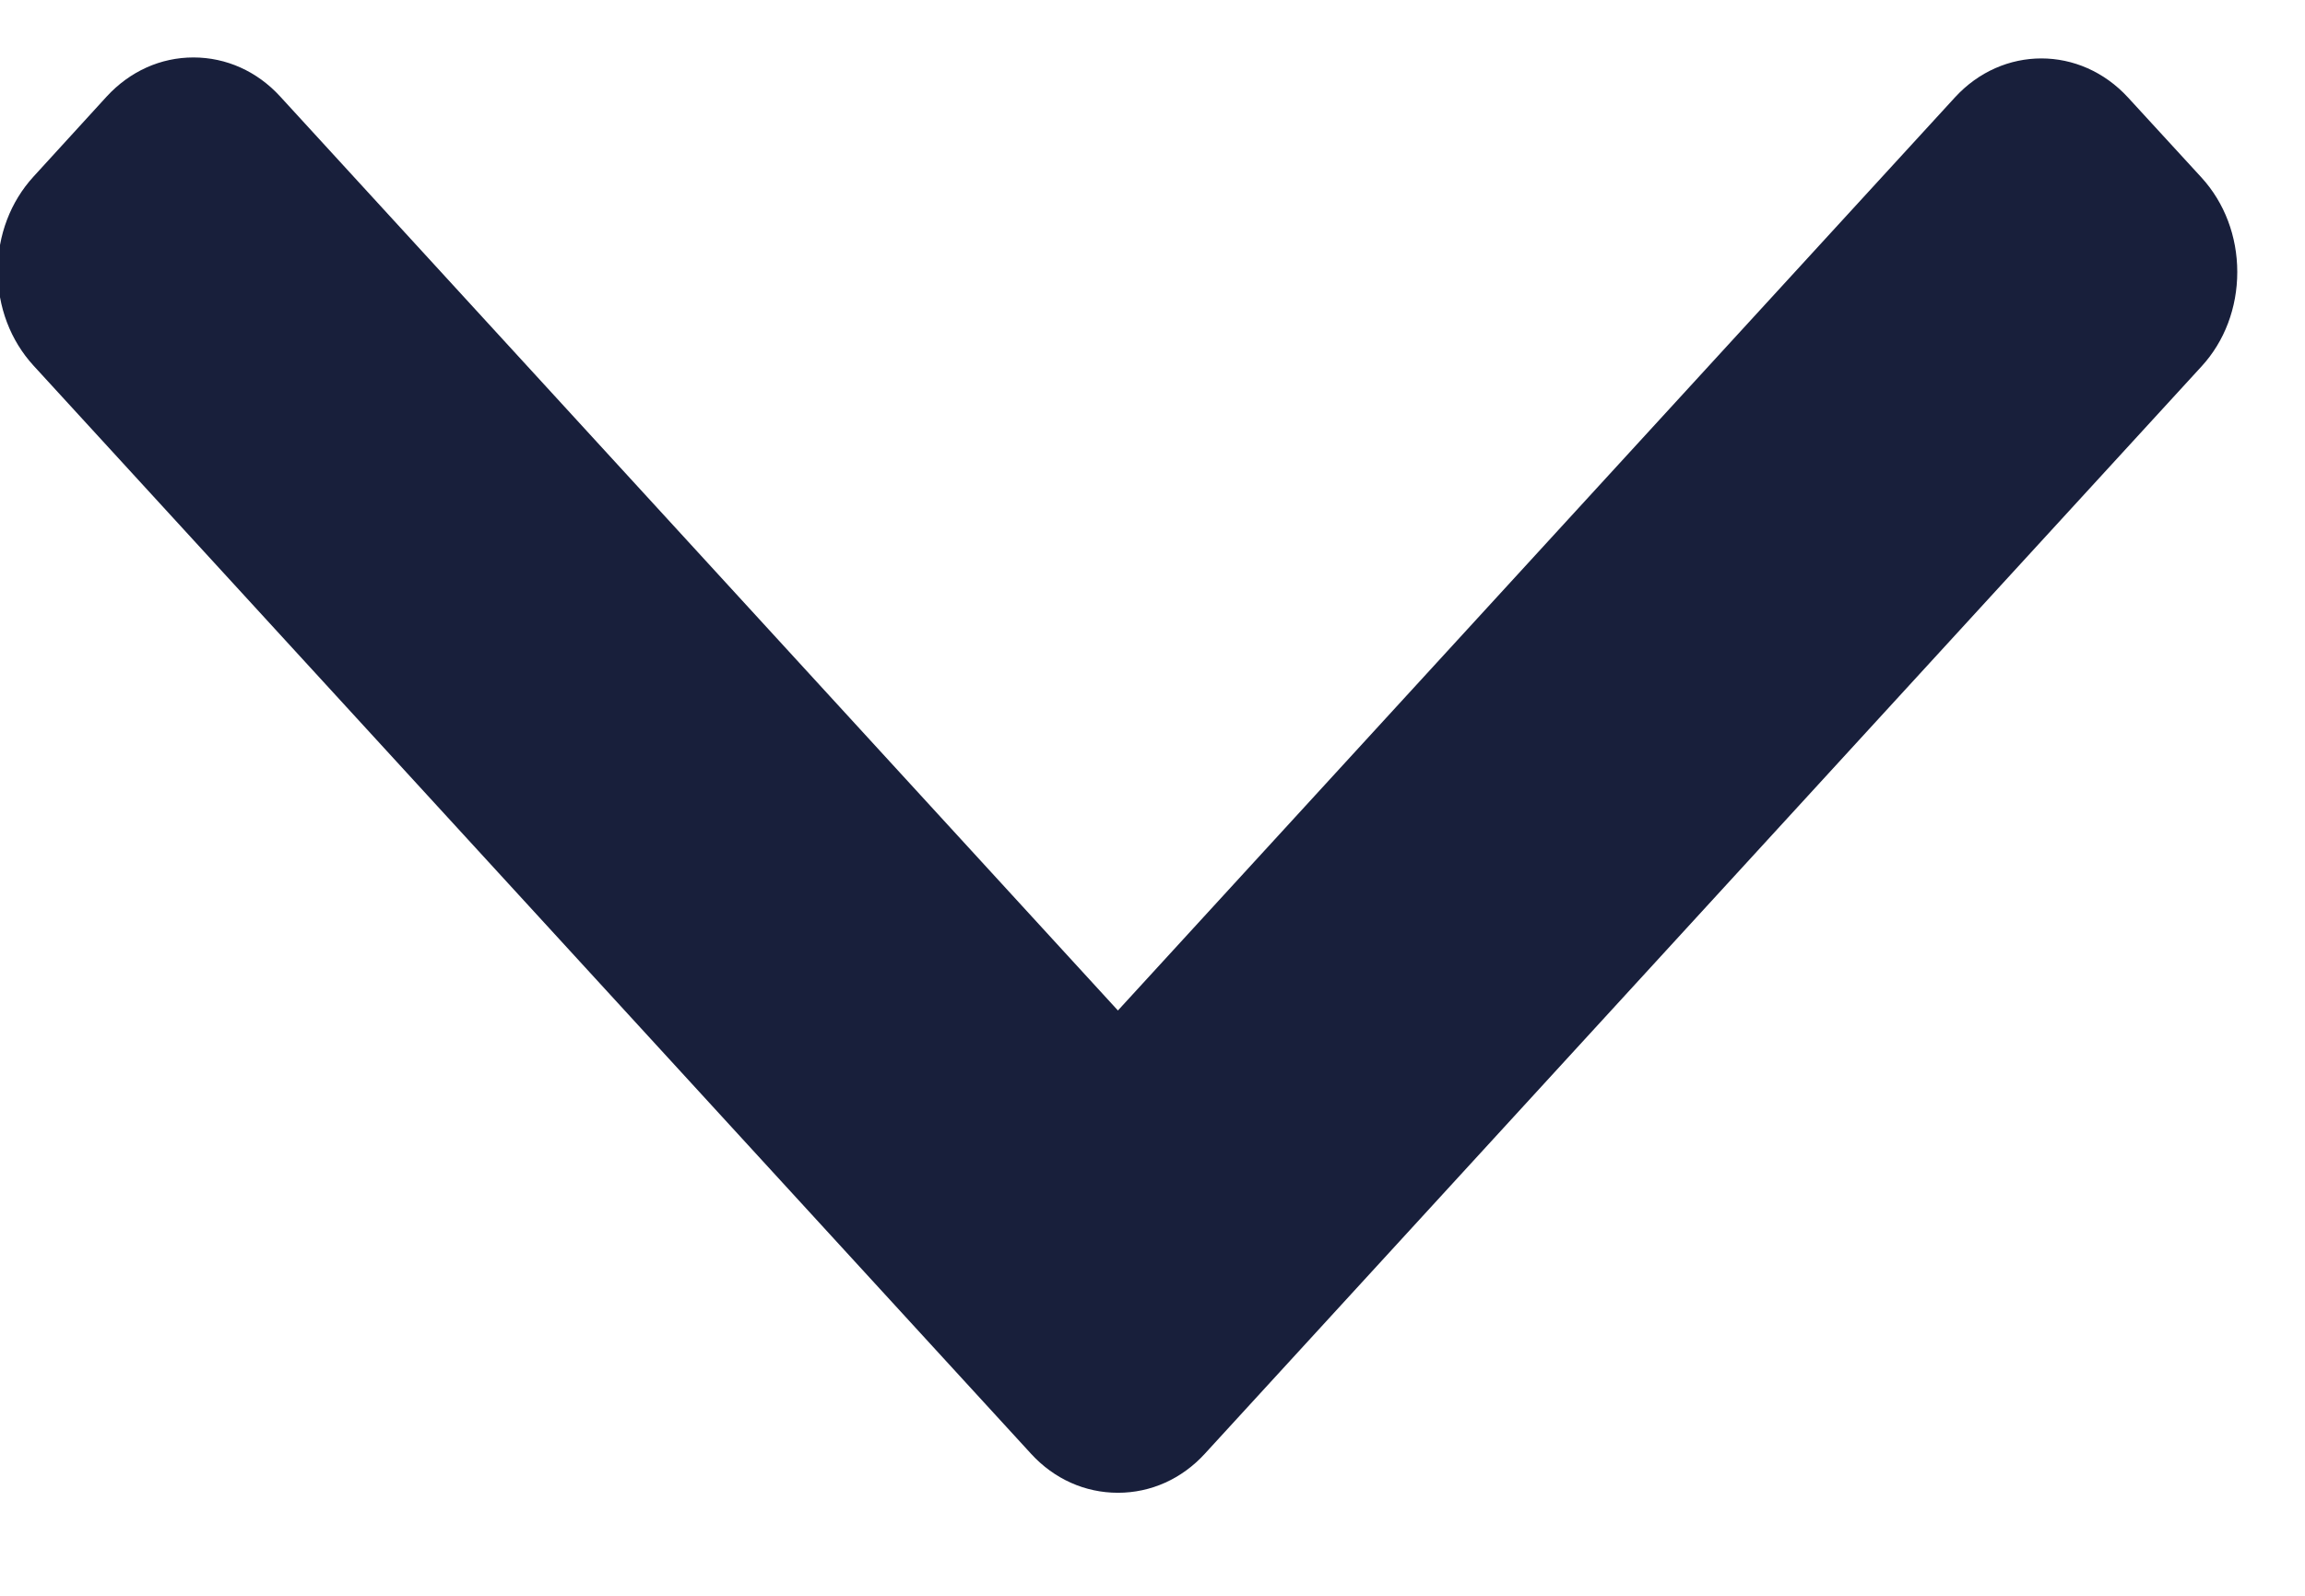 <?xml version="1.0" encoding="UTF-8"?>
<svg width="13px" height="9px" viewBox="0 0 13 9" version="1.1" xmlns="http://www.w3.org/2000/svg" xmlns:xlink="http://www.w3.org/1999/xlink">
    <!-- Generator: Sketch 61 (89581) - https://sketch.com -->
    <title>Path</title>
    <desc>Created with Sketch.</desc>
    <g id="Page-1" stroke="none" stroke-width="1" fill="none" fill-rule="evenodd">
        <g id="Obsidian-UI---Home" transform="translate(-665, -3287)" fill="#181F3B" fill-rule="nonzero">
            <g id="Group-18-Copy" transform="translate(0, 2824)">
                <g id="Group-16-Copy-3">
                    <g id="Group-20" transform="translate(289, 81)">
                        <g id="Group-23" transform="translate(55.829, 181.339)">
                            <g id="Group-18" transform="translate(58, 150.023)">
                                <path d="M272.301,54.516 L266.169,48.895 C266.028,48.765 265.838,48.693 265.636,48.693 C265.435,48.693 265.245,48.765 265.103,48.895 L264.652,49.309 C264.358,49.579 264.358,50.017 264.652,50.286 L269.801,55.006 L264.646,59.731 C264.504,59.861 264.426,60.035 264.426,60.22 C264.426,60.405 264.504,60.578 264.646,60.709 L265.098,61.122 C265.24,61.252 265.429,61.324 265.631,61.324 C265.833,61.324 266.022,61.252 266.164,61.122 L272.301,55.496 C272.443,55.366 272.521,55.192 272.521,55.006 C272.521,54.82 272.443,54.646 272.301,54.516 Z" id="Path" transform="translate(268.473, 55.009) rotate(-270) translate(-268.473, -55.009) "></path>
                            </g>
                        </g>
                    </g>
                </g>
            </g>
        </g>
    </g>
</svg>